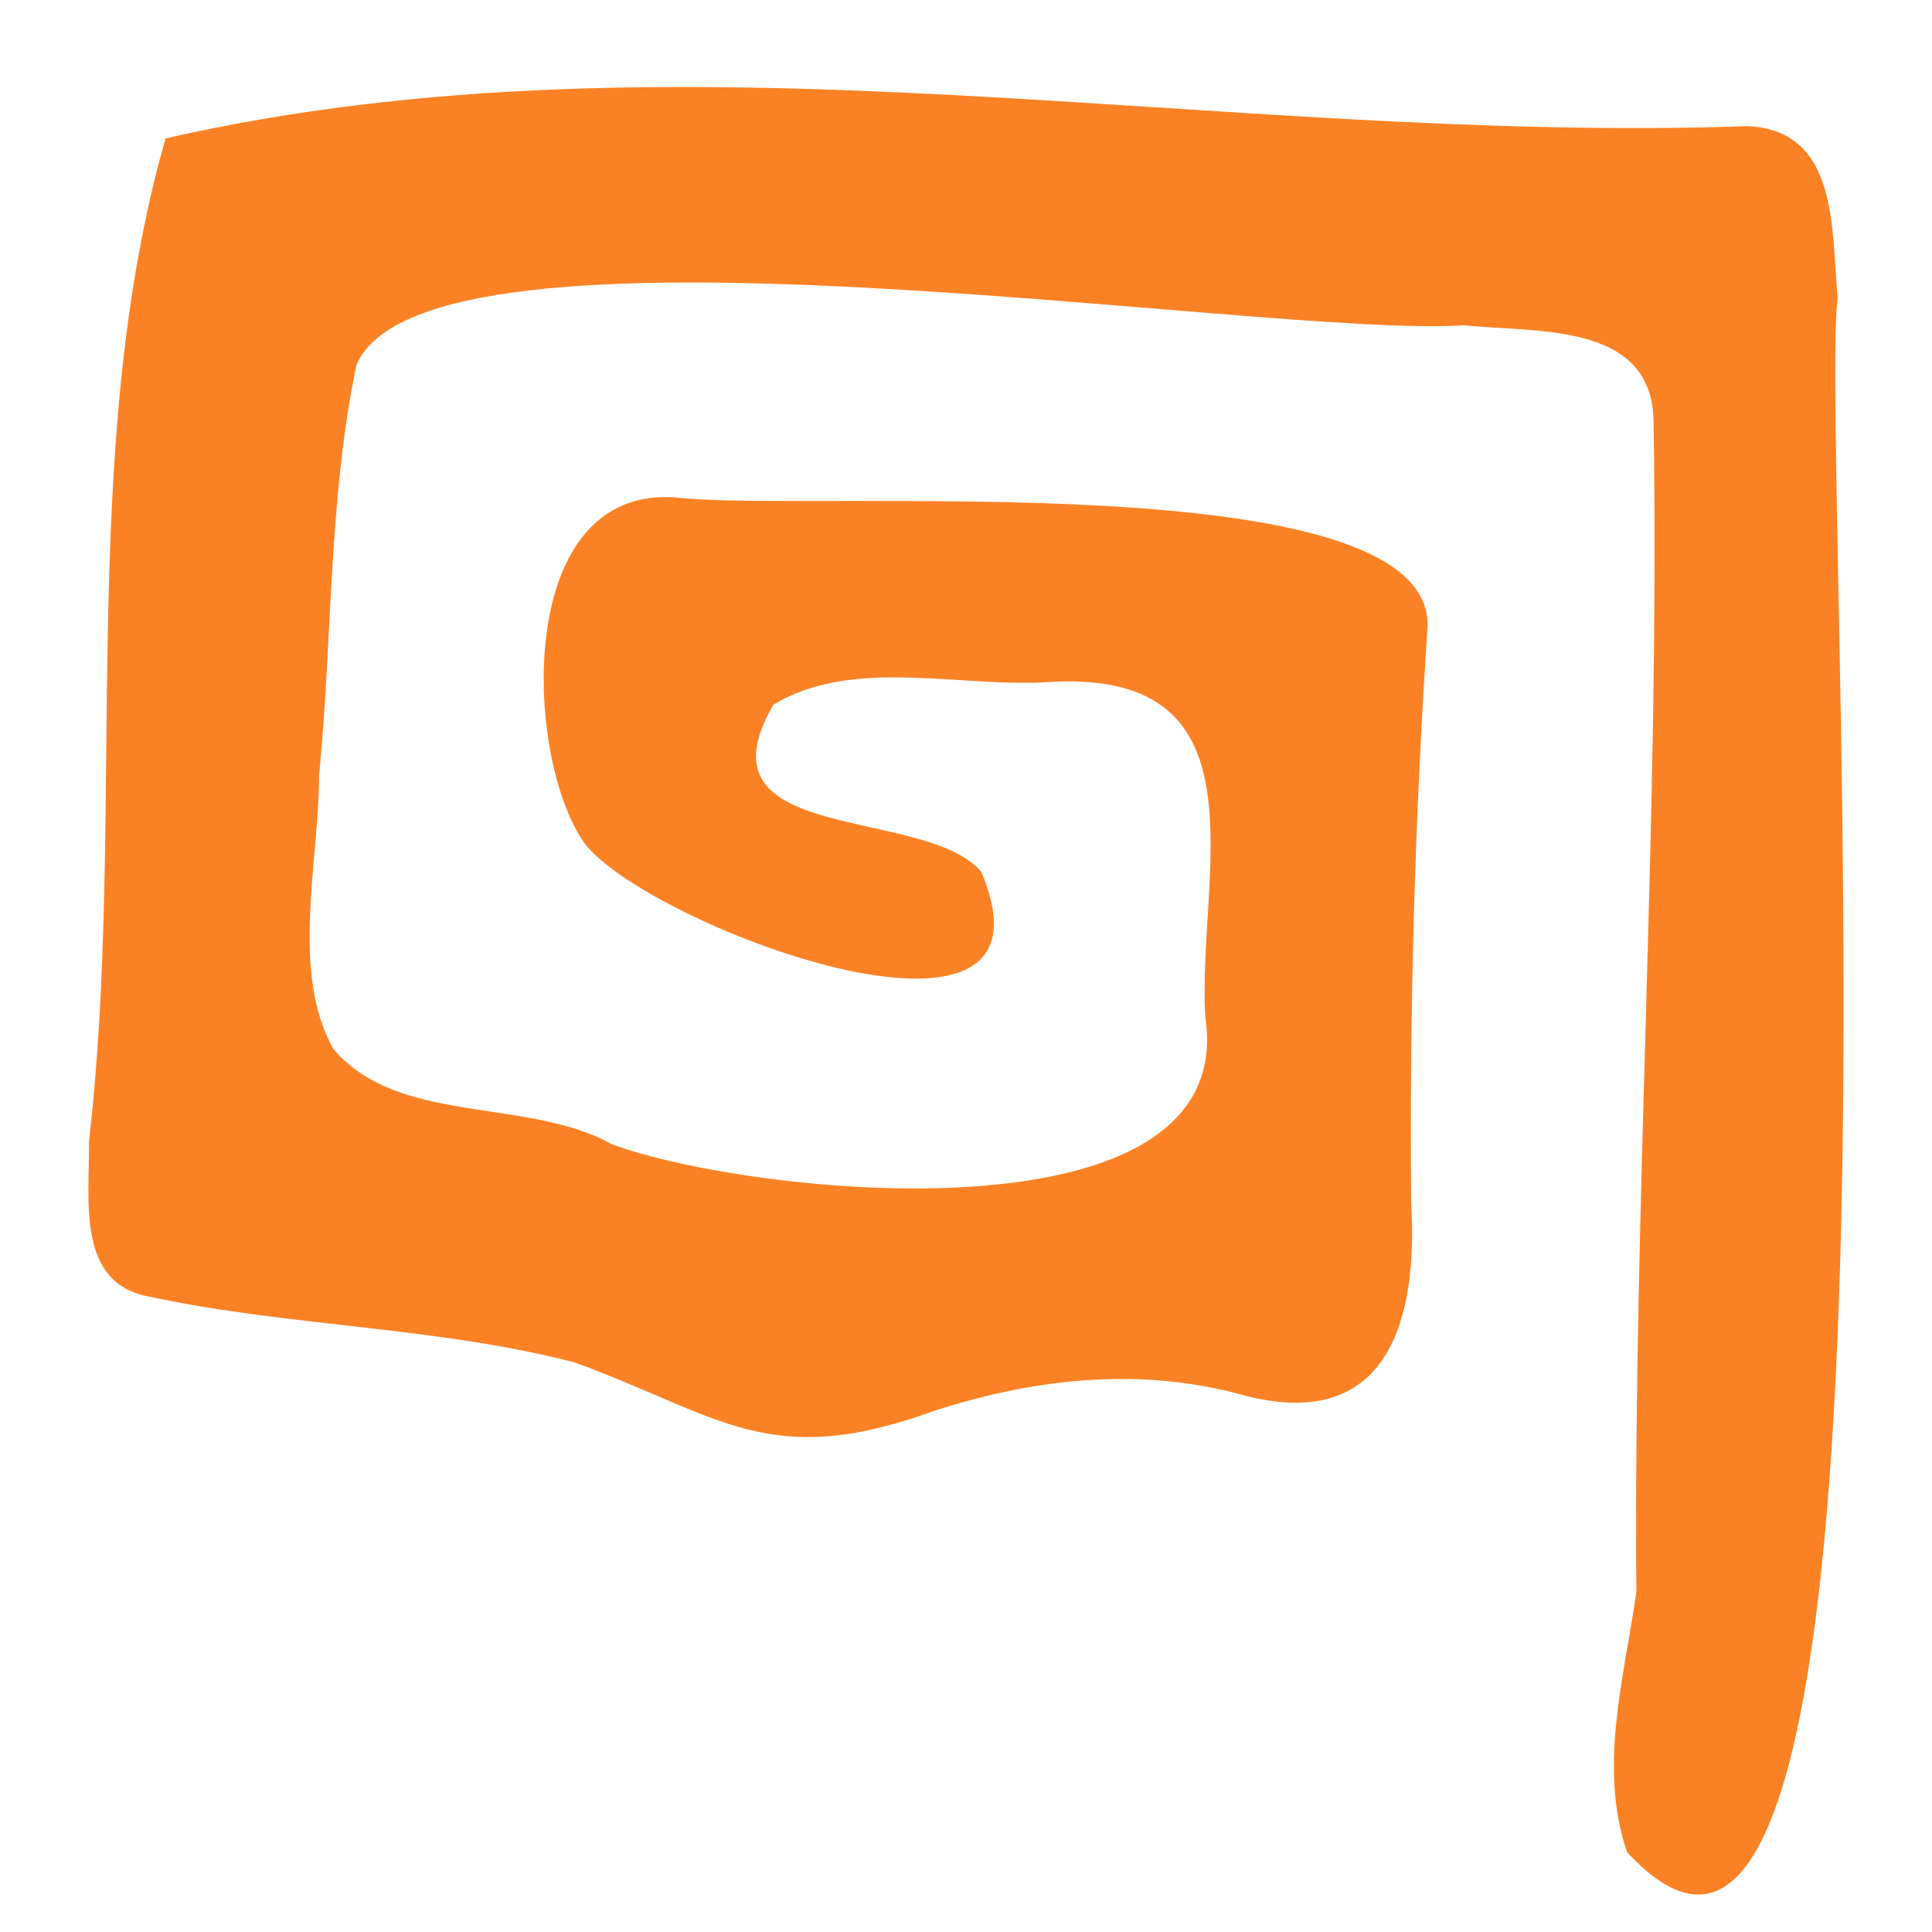 <?xml version="1.0" encoding="UTF-8"?>
<svg id="Layer_1" data-name="Layer 1" xmlns="http://www.w3.org/2000/svg" version="1.1" viewBox="0 0 600 600">
  <defs>
    <style>
      .cls-1 {
        fill: #fa8225;
        stroke-width: 0px;
      }
    </style>
  </defs>
  <path class="cls-1" d="M51.41,42.99c-27.92,97.62-12.01,209.79-23.79,311.66.24,18.39-4.08,44.26,19.3,48.15,43.11,9.22,88.44,9.15,131.58,20.33,45.32,16.57,60.18,33.72,111.66,15.01,31.89-10.32,64.91-13.75,97.18-4.52,44.05,10.89,53.07-24.31,50.91-60.22-.52-59.74,1.1-119.44,5.1-178.94,1.1-51.15-191.53-35.16-232.92-39.93-50.75-4.34-47.71,79.55-29.41,106.62,17.08,25.21,152.27,76.86,123.68,9.53-17.73-20.58-90.09-7.95-64.5-51.82,24.88-15.2,58.94-4.88,87.13-7.14,66.76-3.05,44.52,60.12,46.96,103.86,11.18,72.3-142.06,55.52-184.15,39.81-26.59-14.74-66.38-5.76-86.62-29.66-13.35-23.66-4.49-57.9-4.42-85.02,4.18-42.31,2.87-85.66,11.59-127.35,22.02-51.9,281.29-8.2,343.97-12.34,22.66,2.4,58.47-1.17,58.88,29.96,1.95,121.01-6.33,242.43-5.35,363.34-3.82,26.97-11.88,54.59-2.87,80.92,95.46,103.16,59.27-434.38,65.37-482.78-1.99-21.43.35-52.11-28.07-53.28-163.03,5.72-331.29-32.75-491.22,3.81Z"/>
</svg>